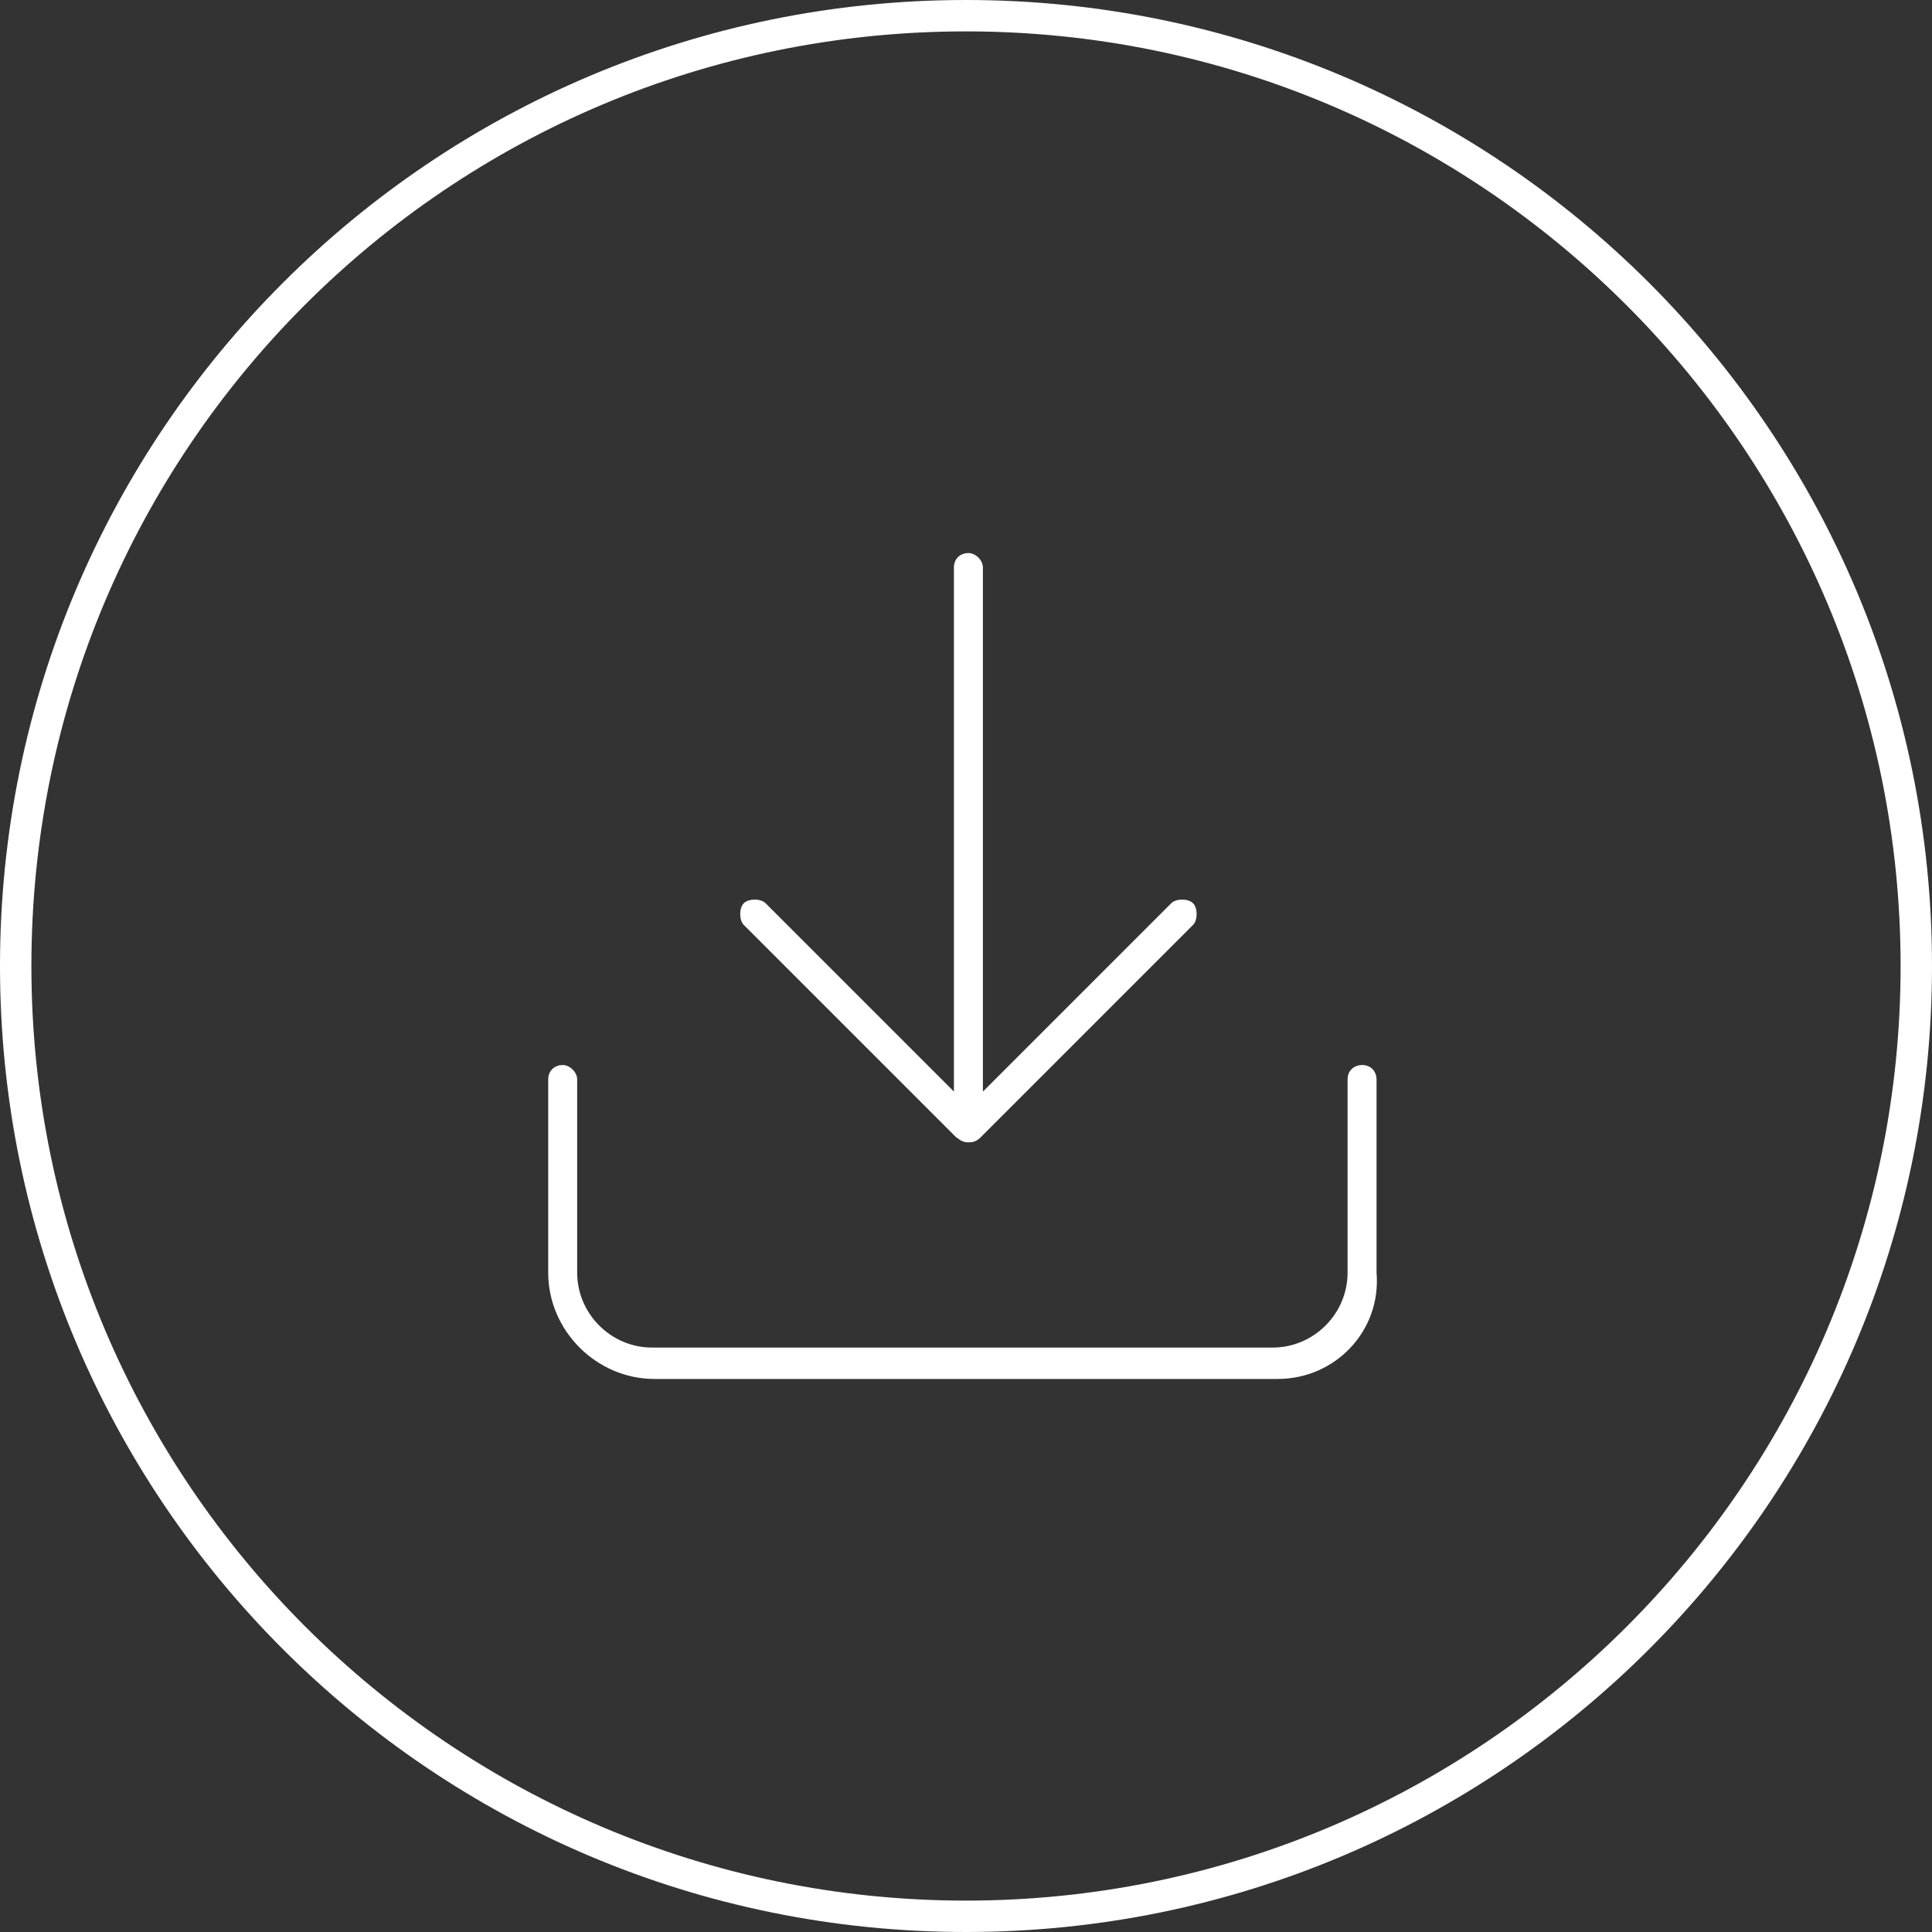 <?xml version="1.0" encoding="utf-8"?>
<!-- Generator: Adobe Illustrator 22.0.1, SVG Export Plug-In . SVG Version: 6.00 Build 0)  -->
<svg version="1.1" xmlns="http://www.w3.org/2000/svg" xmlns:xlink="http://www.w3.org/1999/xlink" x="0px" y="0px"
	 viewBox="0 0 80 80" style="enable-background:new 0 0 80 80;" xml:space="preserve">
<rect x="0" y="0" width="80" height="80" fill="#333333" stroke="none"/>
<style type="text/css">
	.st0{fill:#007ACA;}
	.st1{fill:none;stroke:#FFFFFF;stroke-width:2;stroke-linecap:round;stroke-linejoin:round;stroke-miterlimit:10;}
	
		.st2{fill-rule:evenodd;clip-rule:evenodd;fill:none;stroke:#FFFFFF;stroke-width:2;stroke-linecap:round;stroke-linejoin:round;stroke-miterlimit:10;}
	.st3{fill:none;stroke:#007ACA;stroke-width:2;stroke-linecap:round;stroke-linejoin:round;stroke-miterlimit:10;}
	.st4{fill:#FFFFFF;}
	.st5{fill:#62A5F2;}
	
		.st6{fill-rule:evenodd;clip-rule:evenodd;fill:none;stroke:#007ACA;stroke-width:2;stroke-linecap:round;stroke-linejoin:round;stroke-miterlimit:10;}
	.st7{fill:#FFFFFF;stroke:#FFFFFF;stroke-width:2;stroke-linecap:round;stroke-linejoin:round;stroke-miterlimit:10;}
	.st8{fill:none;stroke:#007ACA;stroke-width:2;stroke-miterlimit:10;}
</style>
<g id="Layer_2">
	<g>
		<path class="st4" d="M40,1.3c21.4,0,38.7,17.4,38.7,38.7c0,21.4-17.4,38.7-38.7,38.7S1.3,61.4,1.3,40C1.3,18.6,18.6,1.3,40,1.3
			 M40,0C17.9,0,0,17.9,0,40c0,22.1,17.9,40,40,40c22.1,0,40-17.9,40-40C80,17.9,62.1,0,40,0L40,0z"/>
		<g>
			<path class="st4" d="M52.9,57.1H27.1c-2.4,0-4.4-2-4.4-4.4v-8c0-0.4,0.3-0.6,0.6-0.6s0.6,0.3,0.6,0.6v8c0,1.7,1.4,3.1,3.1,3.1
				h25.7c1.7,0,3.1-1.4,3.1-3.1v-8c0-0.4,0.3-0.6,0.6-0.6c0.4,0,0.6,0.3,0.6,0.6v8C57.2,55.1,55.3,57.1,52.9,57.1z"/>
			<path class="st4" d="M40.1,47.3c-0.2,0-0.3-0.1-0.5-0.2l-8.8-8.8c-0.2-0.2-0.2-0.7,0-0.9c0.2-0.2,0.7-0.2,0.9,0l8.4,8.4l8.4-8.4
				c0.2-0.2,0.7-0.2,0.9,0s0.2,0.7,0,0.9l-8.8,8.8C40.4,47.3,40.2,47.3,40.1,47.3z"/>
			<path class="st4" d="M40.1,47.3c-0.4,0-0.6-0.3-0.6-0.6V23.5c0-0.4,0.3-0.6,0.6-0.6s0.6,0.3,0.6,0.6v23.2
				C40.7,47.1,40.4,47.3,40.1,47.3z"/>
		</g>
	</g>
</g>
<g id="numbers">
</g>
</svg>
